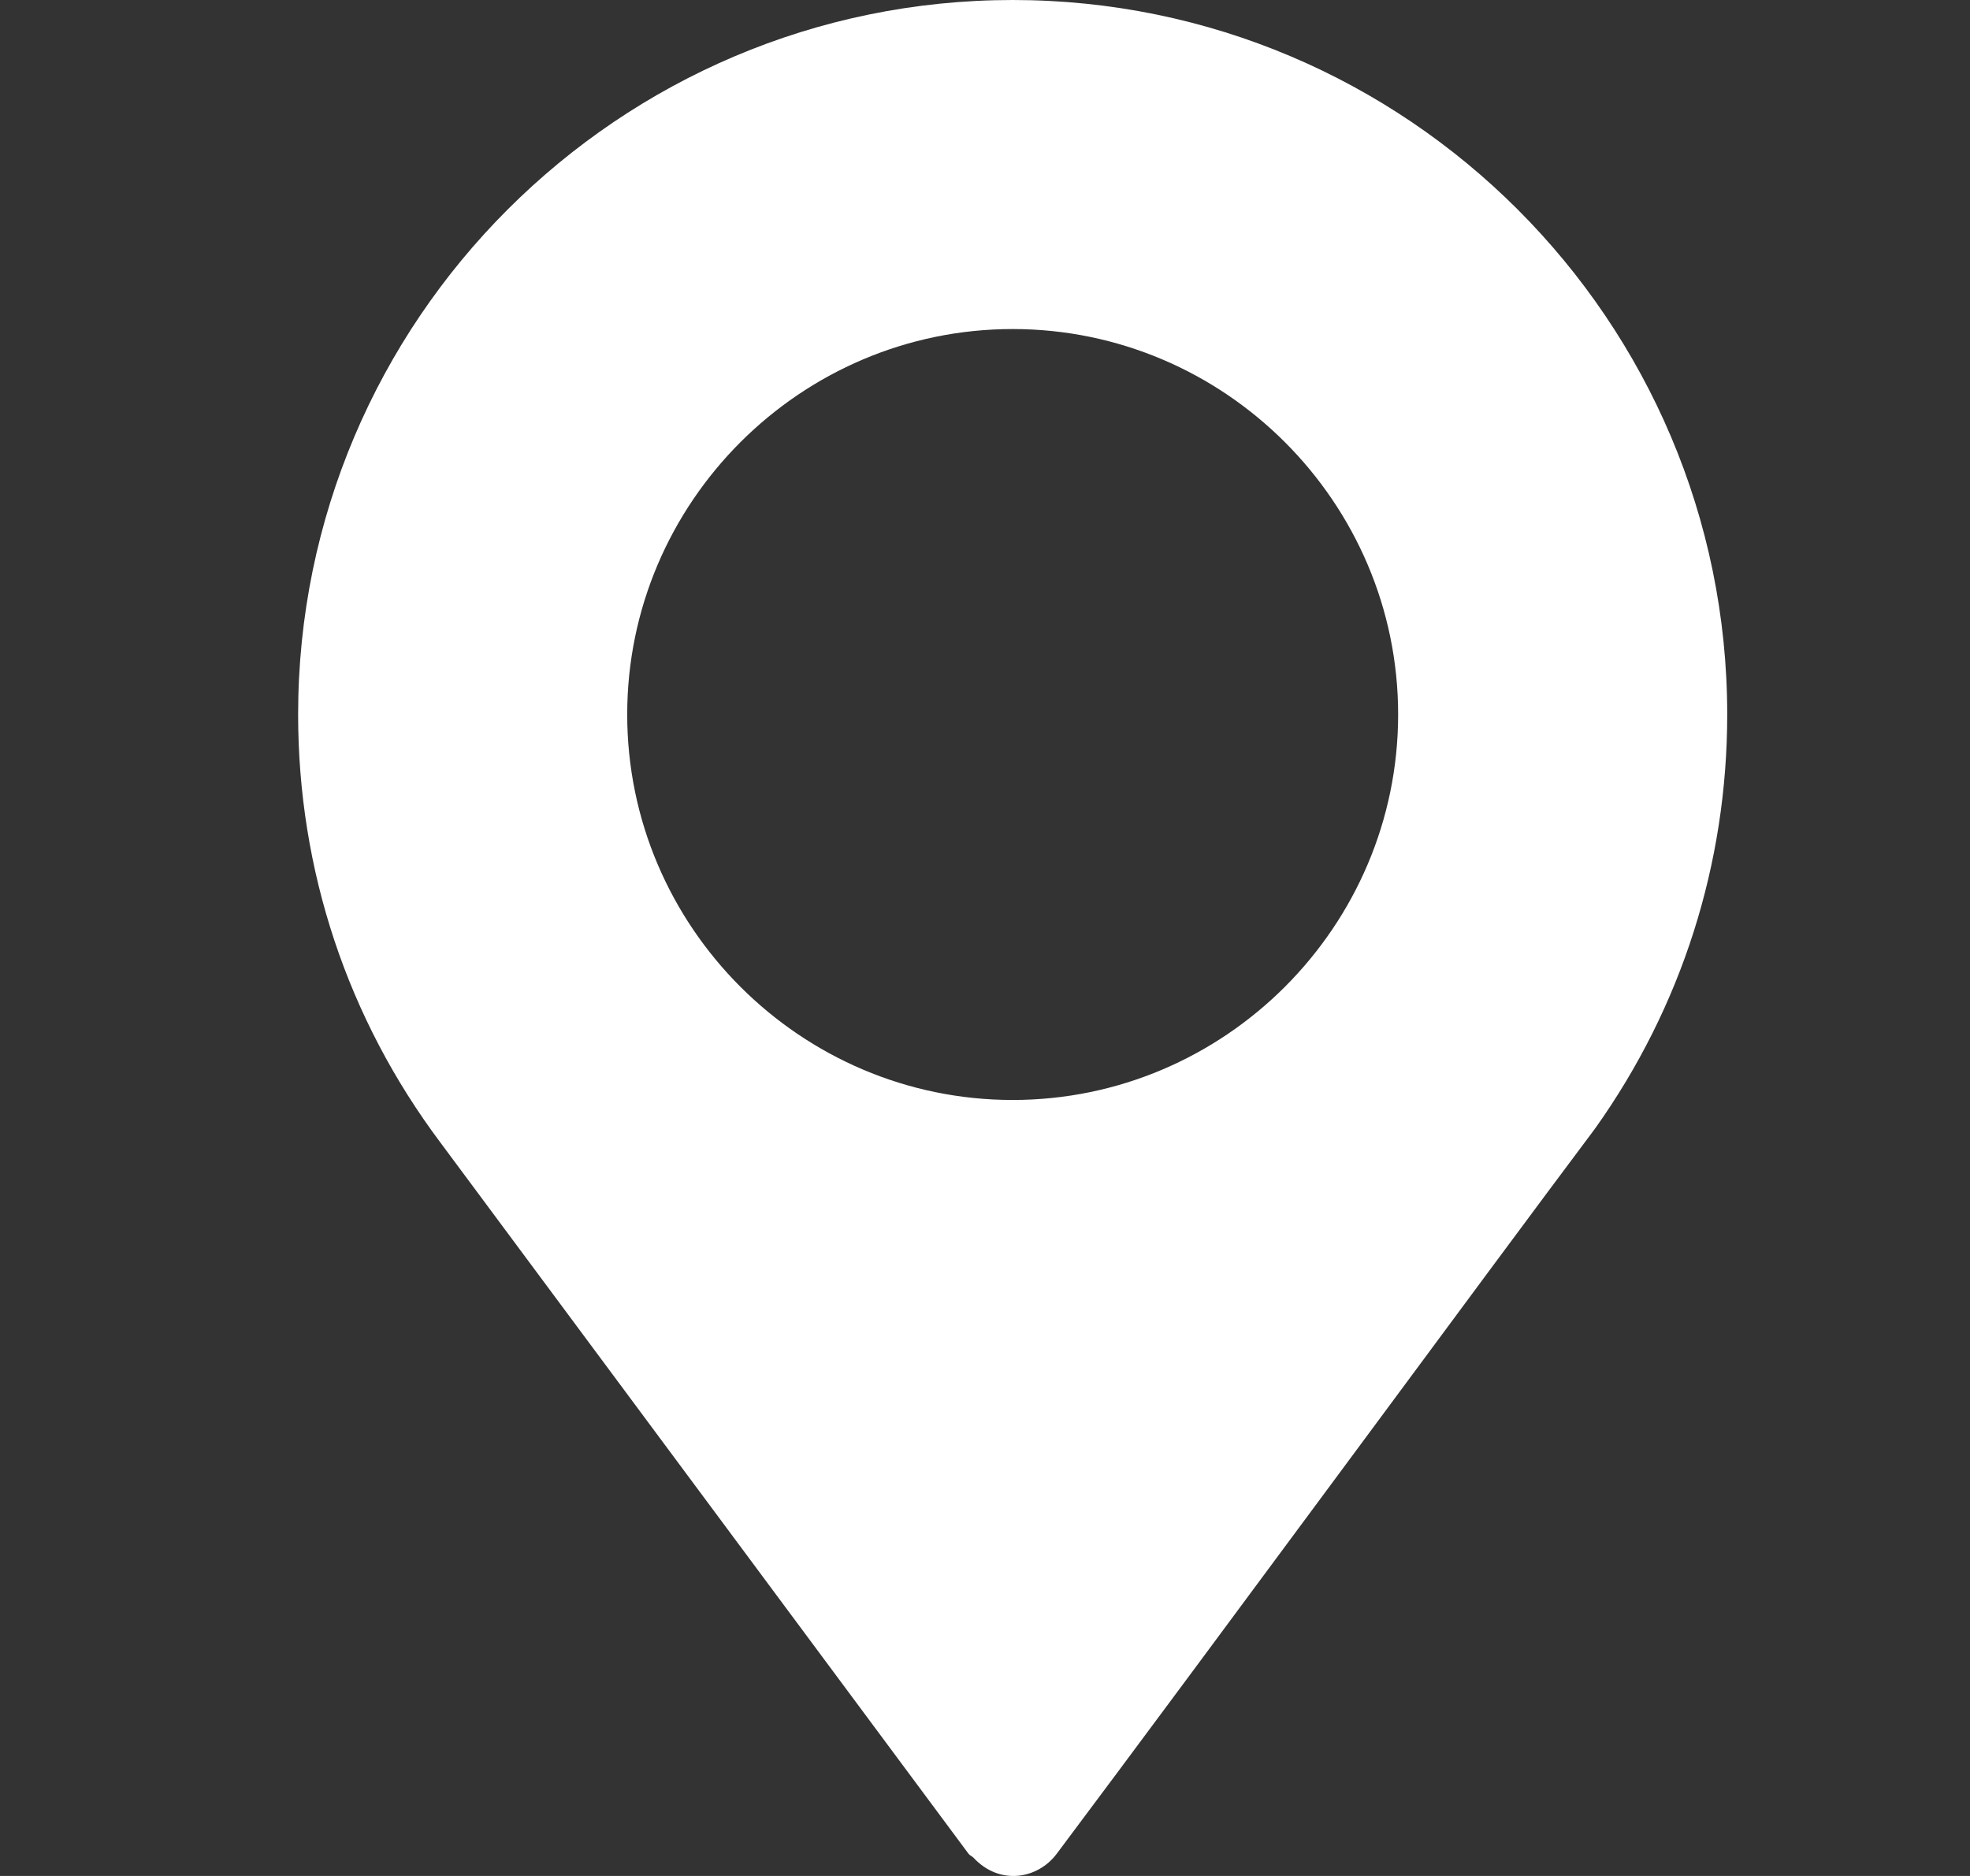 <svg width="21" height="20" viewBox="0 0 21 20" fill="none" xmlns="http://www.w3.org/2000/svg">
<rect x="0" y="0" width="21" height="20" fill="#333333" stroke="none"/>
<path d="M10.795 0C6.595 0 3.178 3.417 3.178 7.617C3.178 9.279 3.703 10.859 4.697 12.184L10.325 19.764C10.339 19.782 10.361 19.789 10.377 19.805C10.658 20.107 11.064 20.031 11.264 19.764C12.885 17.601 15.855 13.562 16.998 12.039C16.998 12.039 16.998 12.038 16.998 12.037L17.006 12.028C17.926 10.735 18.412 9.21 18.412 7.617C18.412 3.417 14.995 0 10.795 0ZM10.795 11.727C8.534 11.727 6.686 9.879 6.686 7.617C6.686 5.356 8.534 3.508 10.795 3.508C13.056 3.508 14.904 5.356 14.904 7.617C14.904 9.879 13.056 11.727 10.795 11.727Z" fill="white"/>
</svg>

